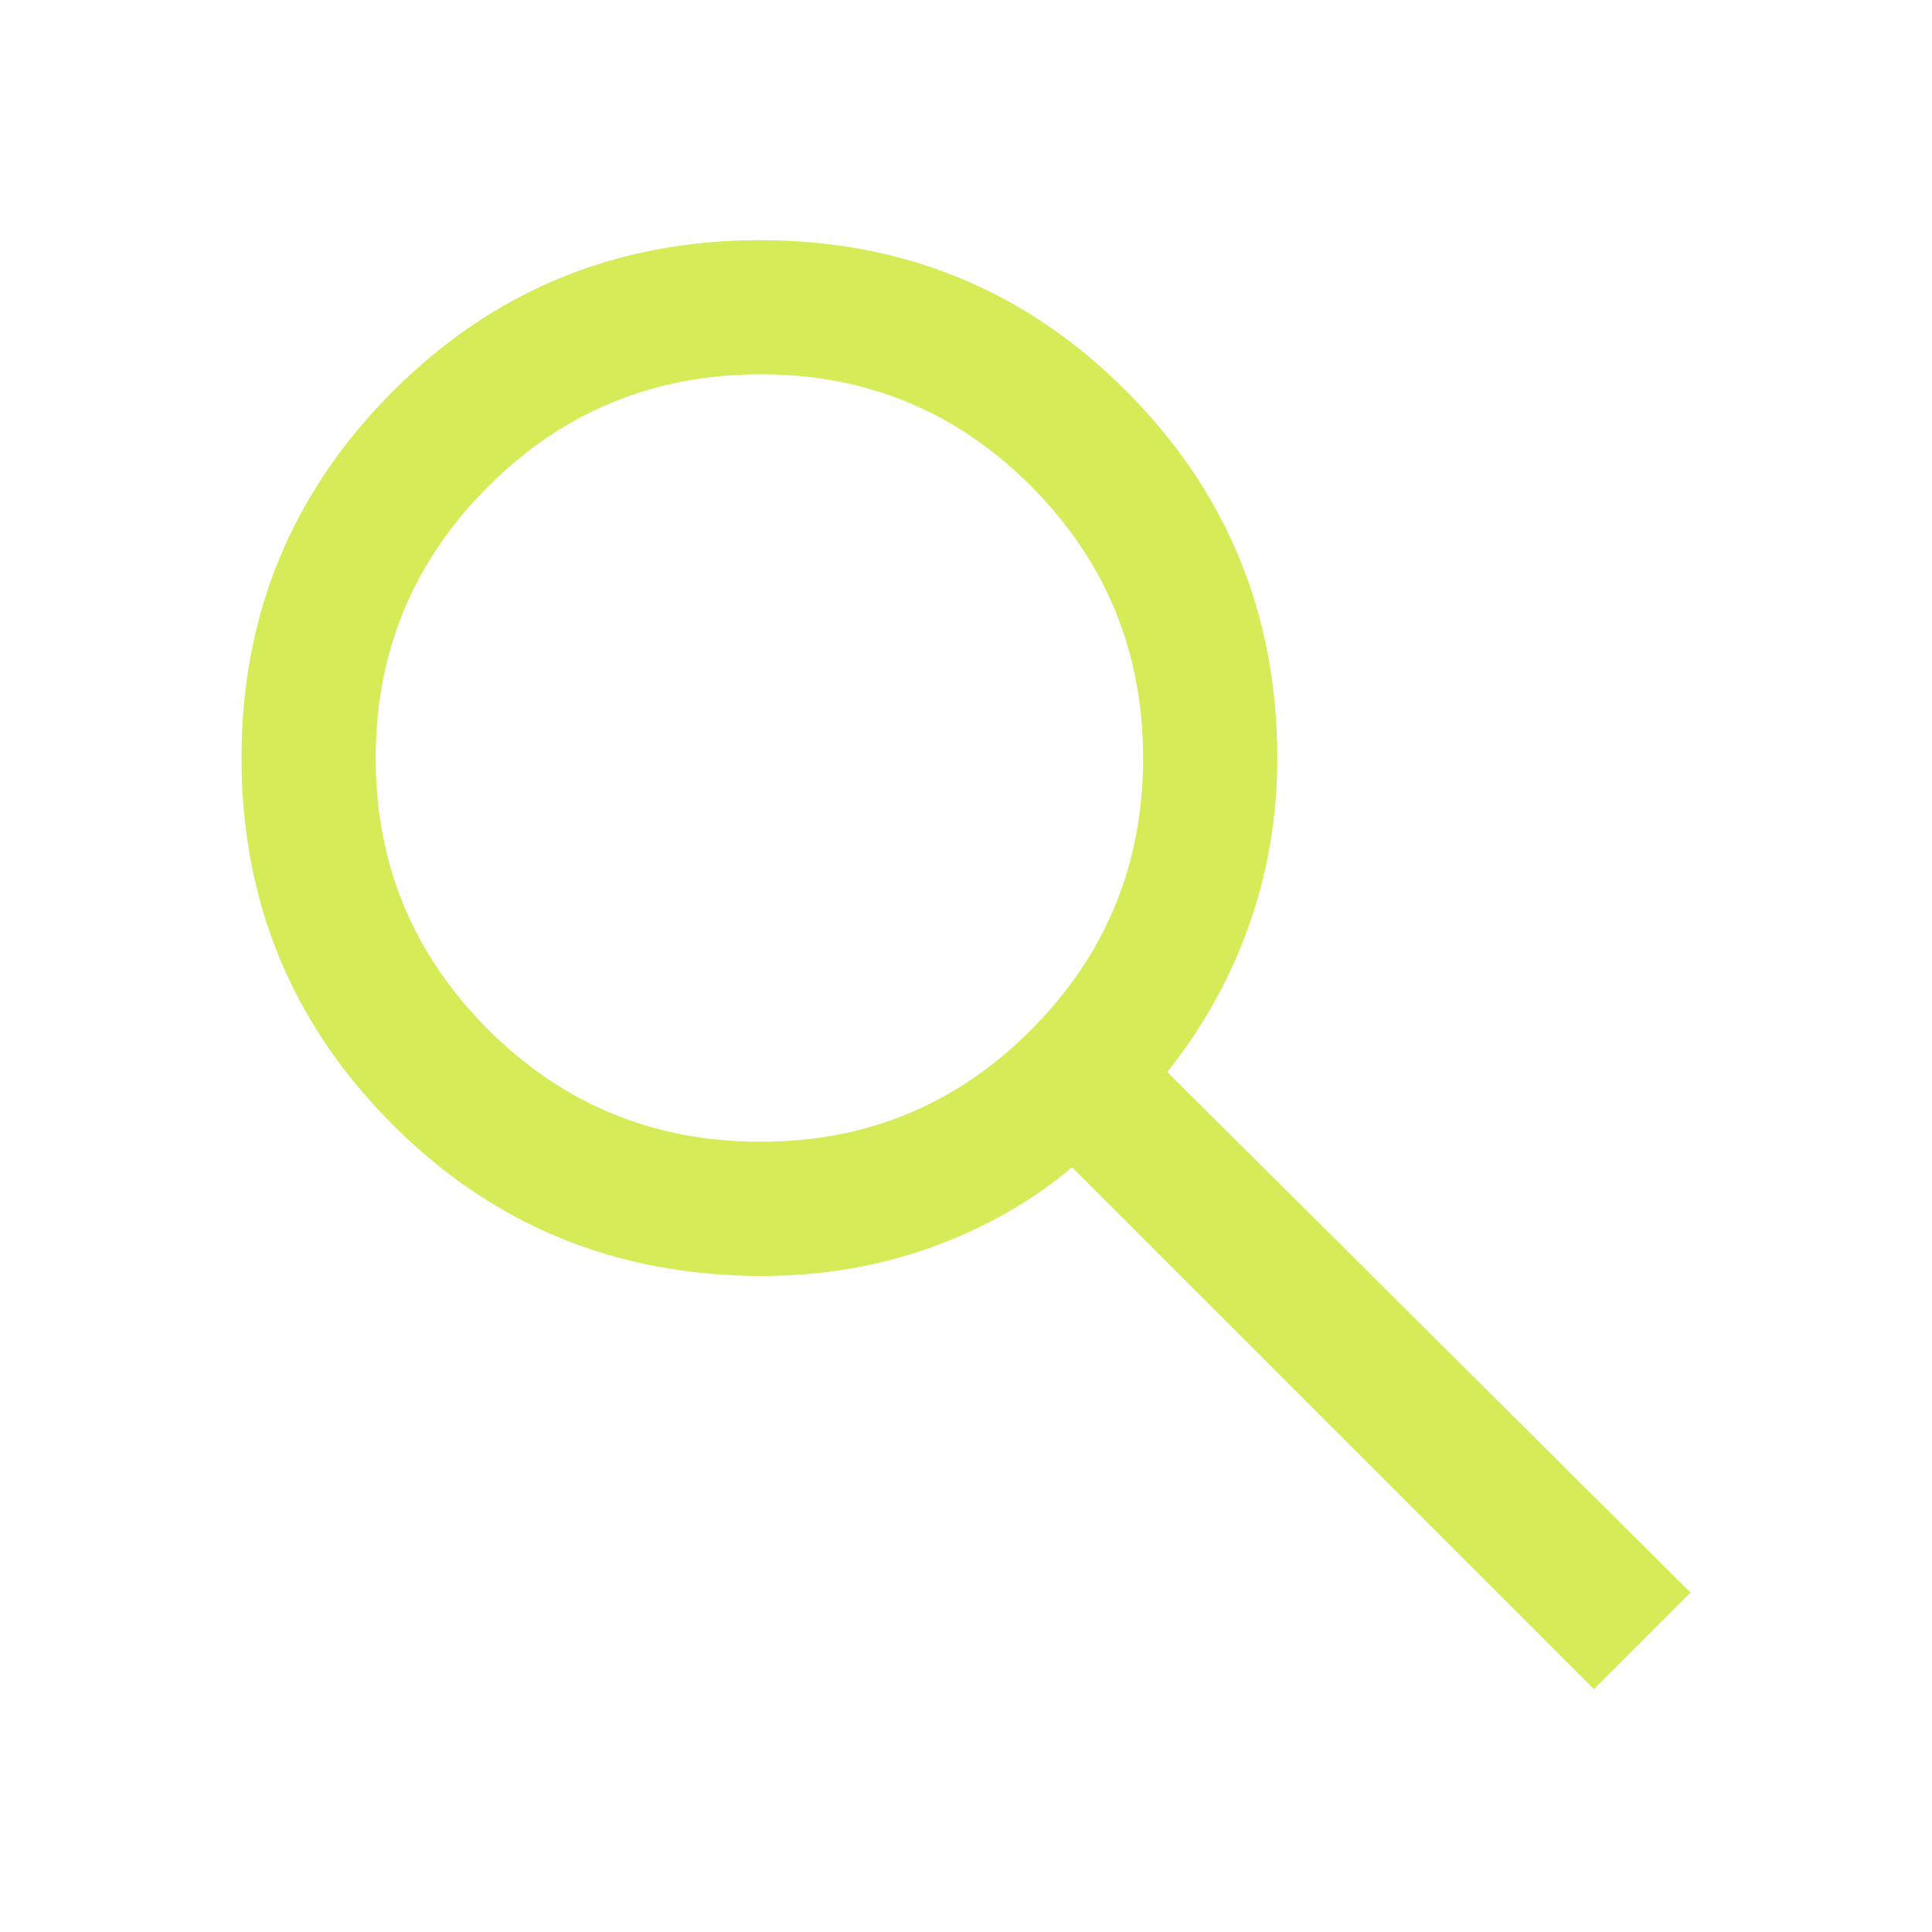 <svg width="40" height="40" viewBox="0 0 40 40" fill="none" xmlns="http://www.w3.org/2000/svg">
<mask id="mask0_28_4525" style="mask-type:alpha" maskUnits="userSpaceOnUse" x="0" y="0" width="40" height="40">
<rect width="40" height="40" fill="#D9D9D9"/>
</mask>
<g mask="url(#mask0_28_4525)">
<path d="M33 34.972L22.195 24.167C21.361 24.87 20.394 25.421 19.293 25.82C18.192 26.218 17.02 26.417 15.778 26.417C12.766 26.417 10.216 25.373 8.13 23.285C6.043 21.197 5 18.667 5 15.694C5 12.722 6.044 10.192 8.132 8.104C10.22 6.016 12.755 4.972 15.736 4.972C18.718 4.972 21.248 6.016 23.326 8.104C25.405 10.192 26.445 12.724 26.445 15.699C26.445 16.899 26.25 18.051 25.861 19.153C25.472 20.255 24.907 21.268 24.167 22.195L35 32.972L33 34.972ZM15.75 23.639C17.949 23.639 19.818 22.863 21.358 21.312C22.897 19.762 23.667 17.889 23.667 15.694C23.667 13.5 22.897 11.627 21.358 10.076C19.818 8.525 17.949 7.75 15.75 7.75C13.536 7.75 11.653 8.525 10.103 10.076C8.553 11.627 7.778 13.5 7.778 15.694C7.778 17.889 8.553 19.762 10.103 21.312C11.653 22.863 13.536 23.639 15.75 23.639Z" fill="#D5EB57"/>
</g>
</svg>
